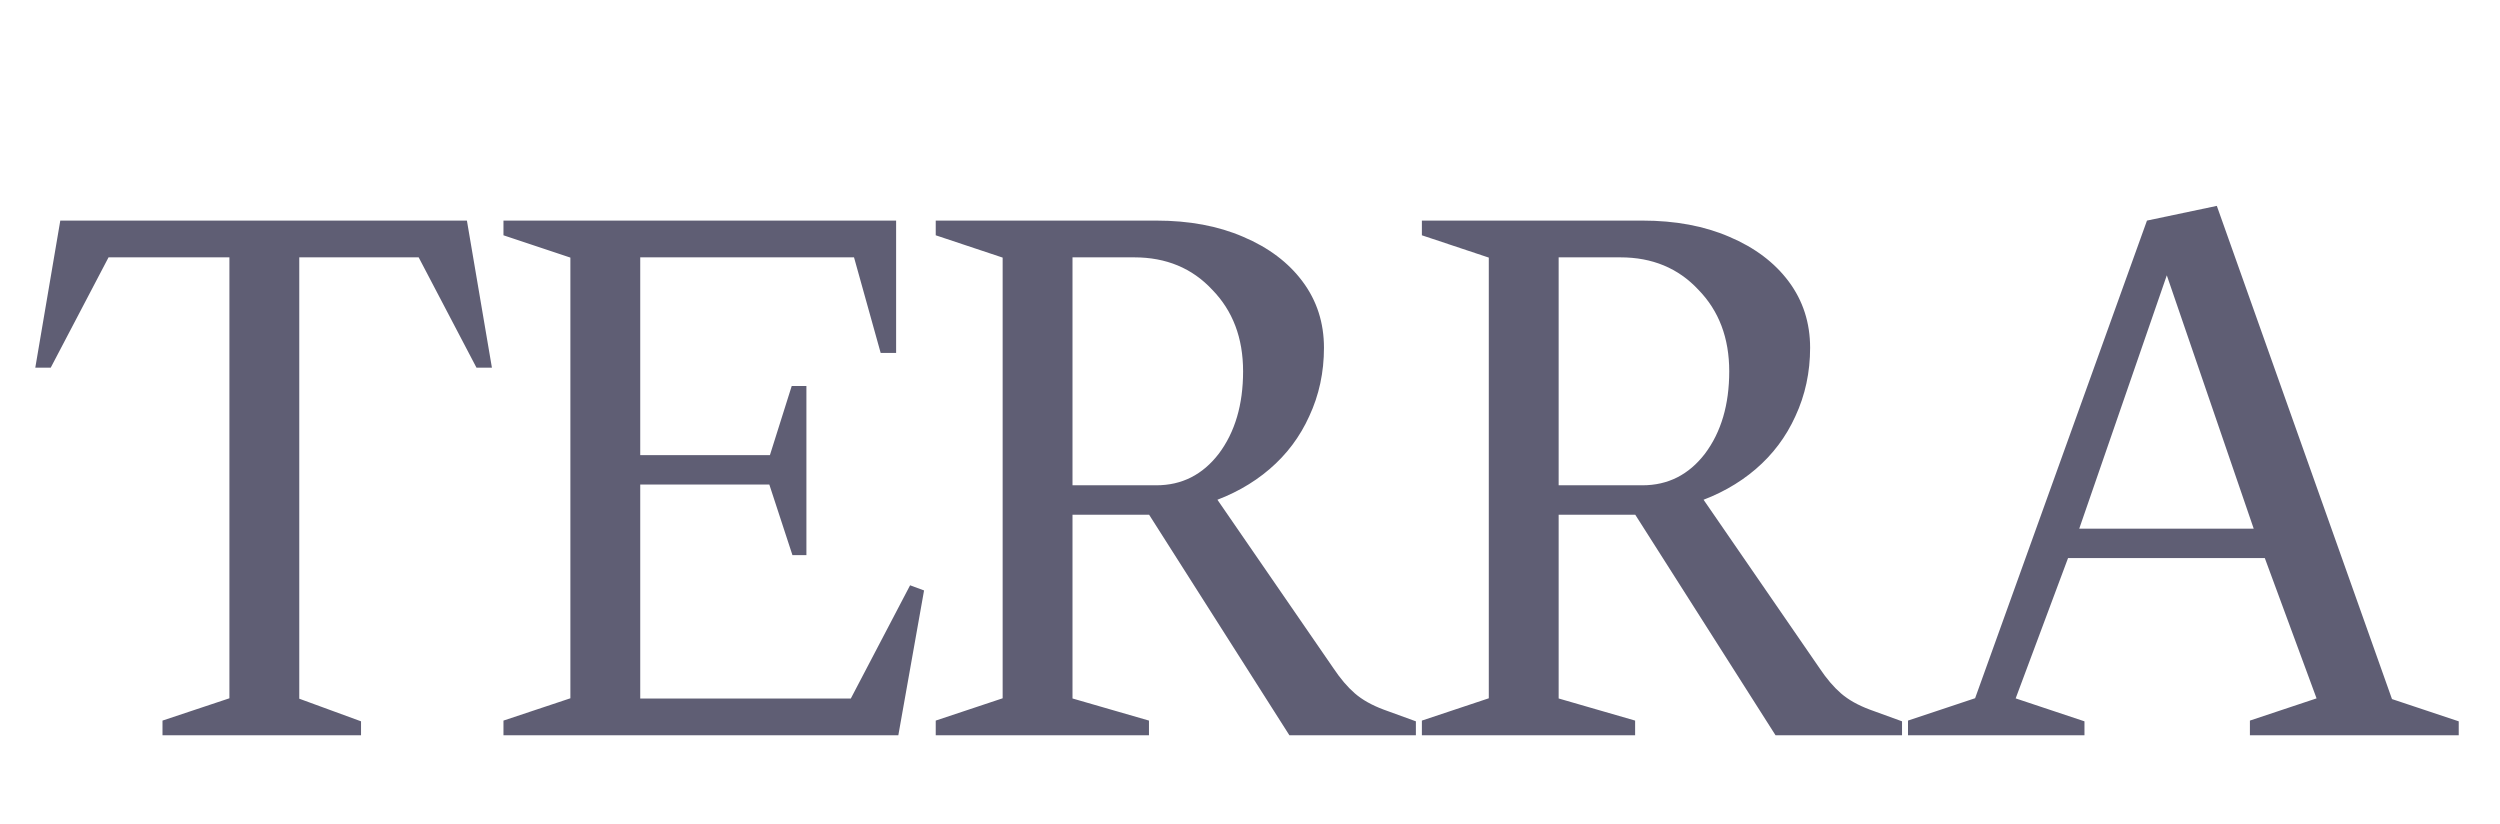 <svg width="85" height="28" viewBox="0 0 85 28" fill="none" xmlns="http://www.w3.org/2000/svg">
<g clip-path="url(#clip0_1_2)">
<path d="M5.525 25V24.5L8.225 23.6L7.8 24.2V8.3L8.25 8.75H3.25L3.9 8.35L1.725 12.5H1.2L2.05 7.5H15.875L16.725 12.5H16.2L14.025 8.35L14.675 8.75H9.725L10.175 8.1V24.2L9.75 23.6L12.275 24.525V25H5.525ZM17.118 25V24.5L19.818 23.6L19.393 24.2V8.3L19.818 8.9L17.118 8V7.5H30.468V12H29.943L28.918 8.325L29.493 8.75H21.318L21.768 8.3V15.925L21.318 15.475H26.618L26.043 15.9L26.918 13.125H27.418V18.875H26.943L26.018 16.05L26.618 16.475H21.318L21.768 16.025V24.2L21.318 23.75H29.368L28.718 24.15L30.943 19.9L31.418 20.075L30.543 25H17.118ZM31.815 25V24.5L34.515 23.6L34.09 24.2V8.3L34.515 8.9L31.815 8V7.5H39.315C40.432 7.5 41.415 7.683 42.265 8.05C43.132 8.417 43.807 8.925 44.29 9.575C44.774 10.225 45.015 10.975 45.015 11.825C45.015 12.658 44.849 13.433 44.515 14.15C44.199 14.85 43.749 15.45 43.165 15.95C42.582 16.45 41.89 16.833 41.09 17.1L41.14 16.625L45.34 22.725C45.574 23.075 45.815 23.358 46.065 23.575C46.315 23.792 46.64 23.975 47.04 24.125L48.14 24.525V25H43.84L38.815 17.1L39.49 17.5H36.015L36.465 17.05V24.2L36.04 23.625L39.065 24.5V25H31.815ZM36.465 16.95L36.015 16.5H39.315C40.182 16.5 40.89 16.142 41.44 15.425C41.99 14.692 42.265 13.758 42.265 12.625C42.265 11.492 41.915 10.567 41.215 9.85C40.532 9.117 39.649 8.75 38.565 8.75H36.015L36.465 8.3V16.95ZM48.344 25V24.5L51.044 23.6L50.619 24.2V8.3L51.044 8.9L48.344 8V7.5H55.844C56.96 7.5 57.944 7.683 58.794 8.05C59.66 8.417 60.335 8.925 60.819 9.575C61.302 10.225 61.544 10.975 61.544 11.825C61.544 12.658 61.377 13.433 61.044 14.15C60.727 14.85 60.277 15.45 59.694 15.95C59.11 16.45 58.419 16.833 57.619 17.1L57.669 16.625L61.869 22.725C62.102 23.075 62.344 23.358 62.594 23.575C62.844 23.792 63.169 23.975 63.569 24.125L64.669 24.525V25H60.369L55.344 17.1L56.019 17.5H52.544L52.994 17.05V24.2L52.569 23.625L55.594 24.5V25H48.344ZM52.994 16.95L52.544 16.5H55.844C56.71 16.5 57.419 16.142 57.969 15.425C58.519 14.692 58.794 13.758 58.794 12.625C58.794 11.492 58.444 10.567 57.744 9.85C57.06 9.117 56.177 8.75 55.094 8.75H52.544L52.994 8.3V16.95ZM64.872 25V24.5L67.572 23.6L66.997 24.175L72.997 7.5L75.372 7L81.472 24.175L80.822 23.6L83.597 24.525V25H76.497V24.5L79.197 23.6L78.922 24.175L76.847 18.55L77.447 18.975H69.872L70.472 18.55L68.372 24.175L68.097 23.6L70.872 24.525V25H64.872ZM70.547 18.4L70.247 17.975H77.072L76.772 18.4L73.522 8.925H73.822L70.547 18.4Z" fill="#5F5E74"/>
</g>
<defs>
<clipPath id="clip0_1_2">
<rect width="85" height="28" fill="white"/>
</clipPath>
</defs>
</svg>
